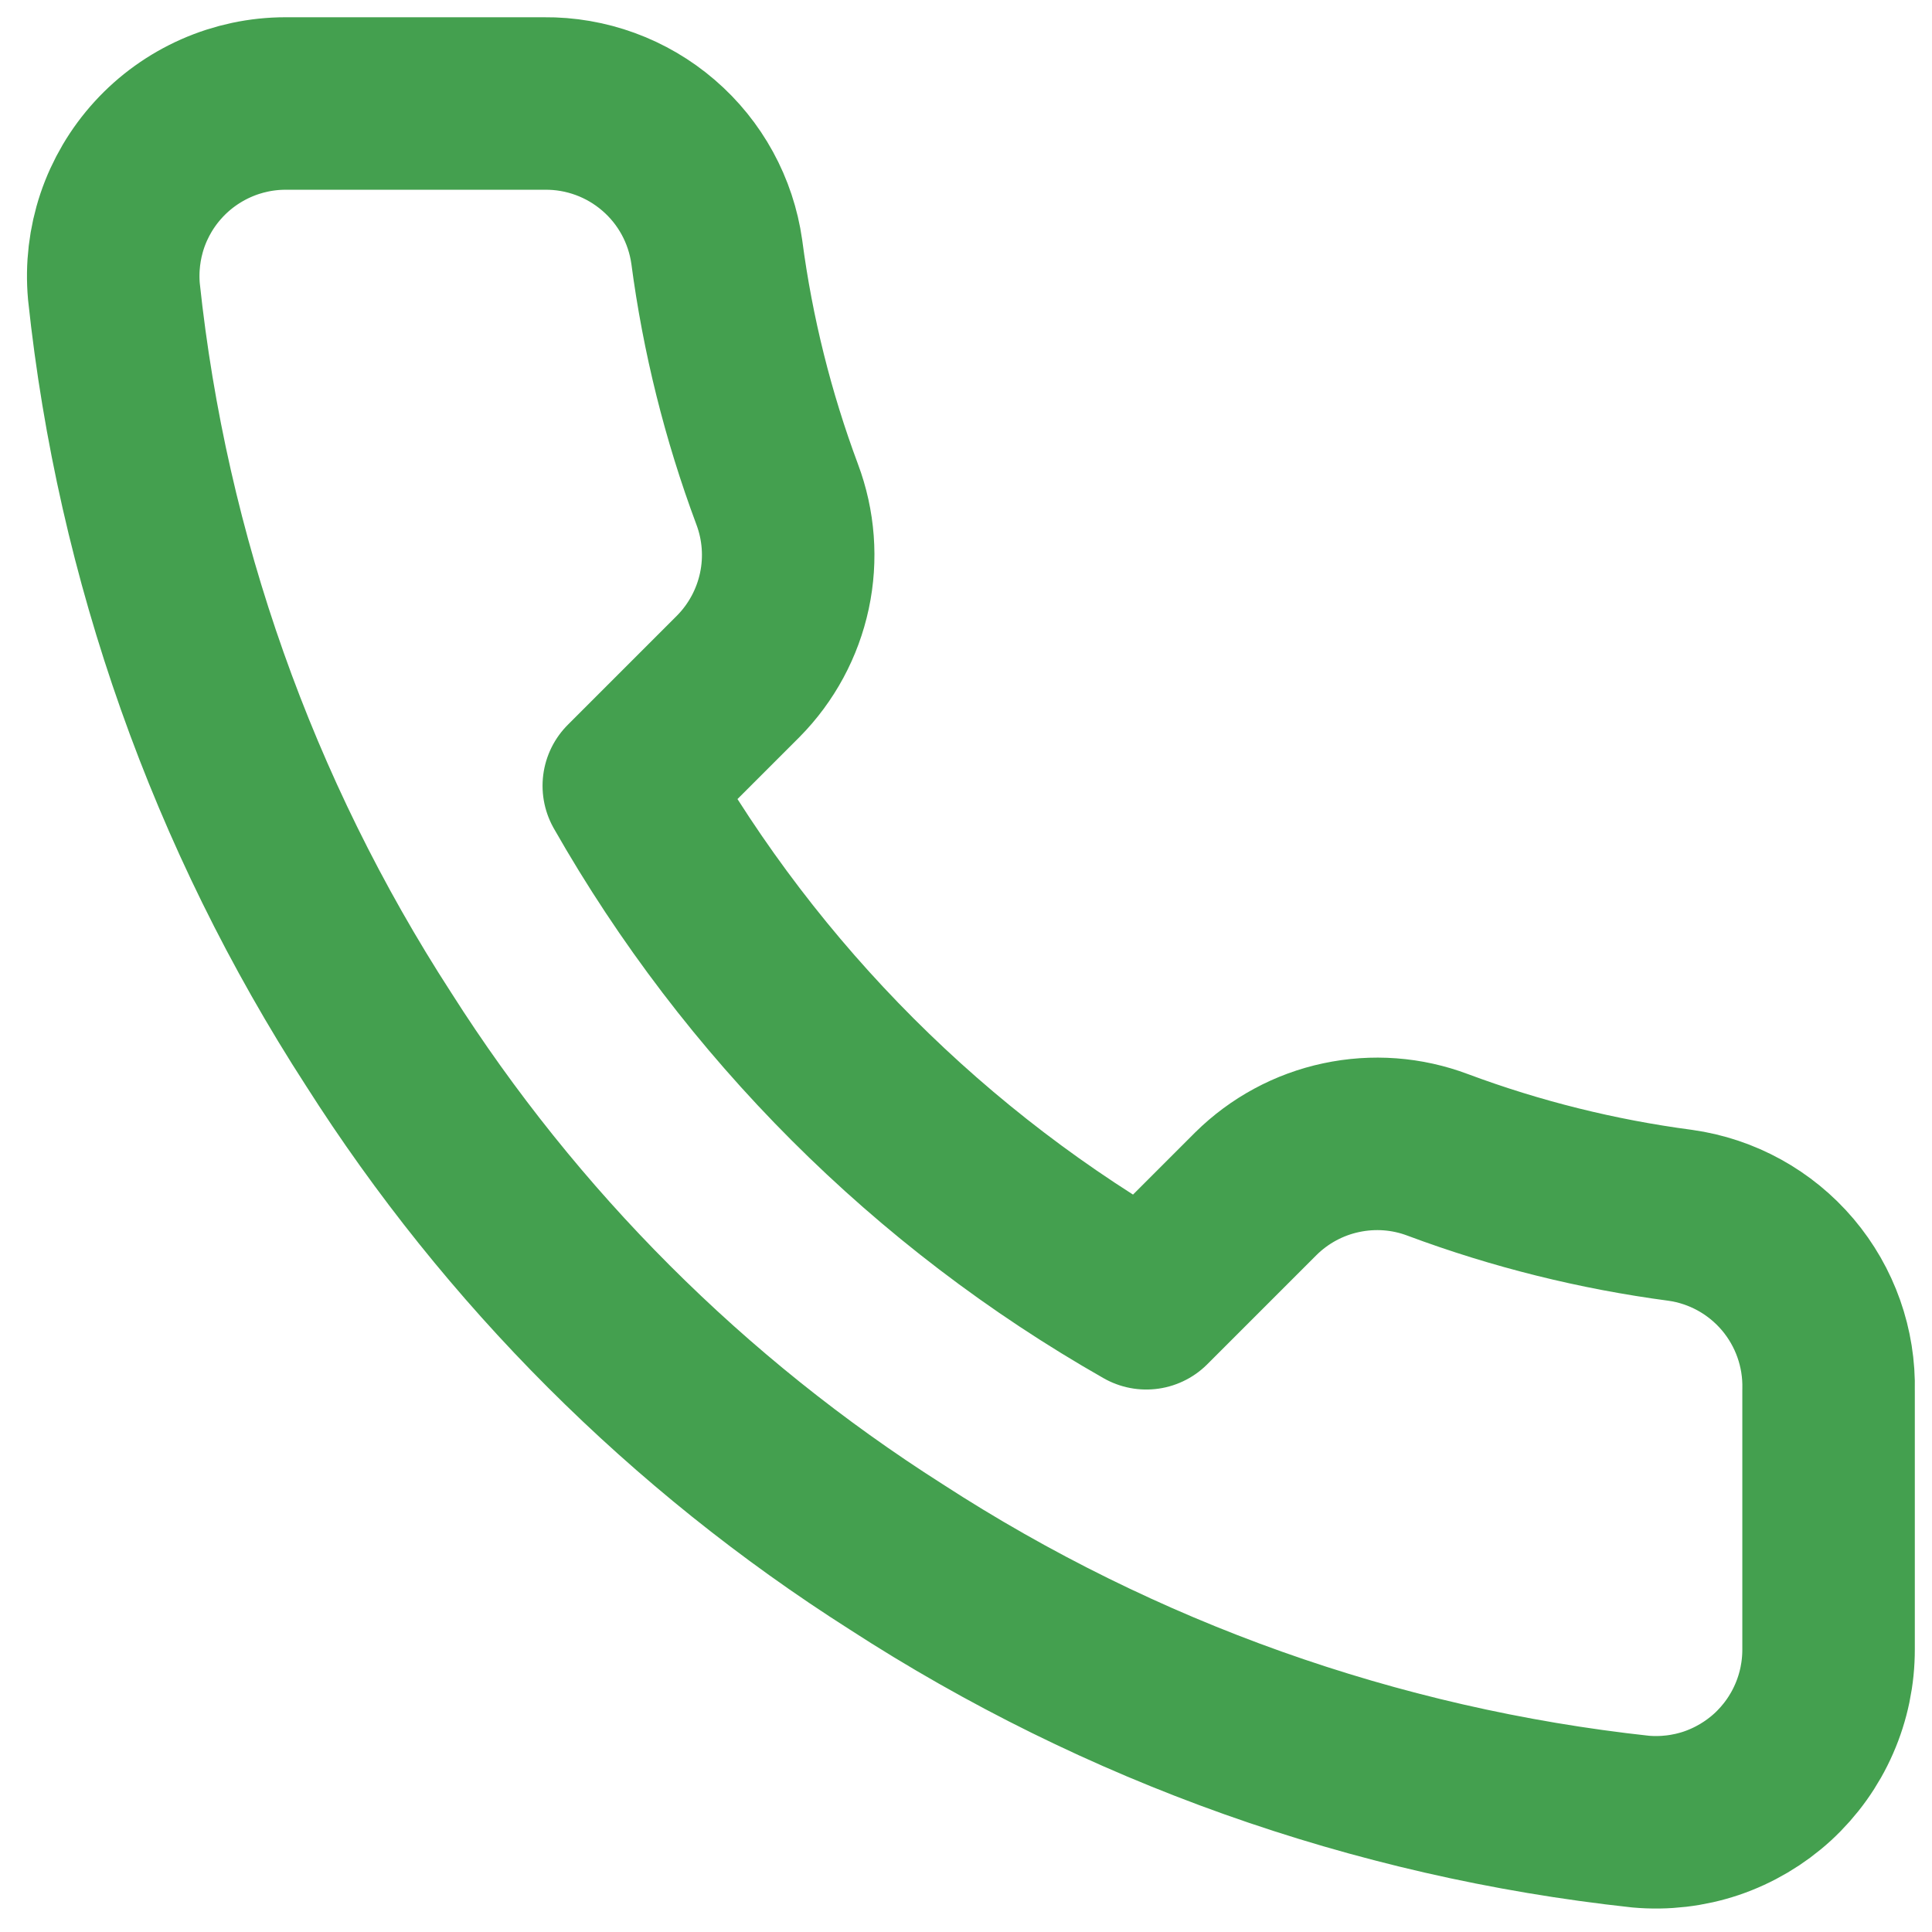 <svg xmlns="http://www.w3.org/2000/svg" width="28" height="28" viewBox="0 0 28 28" fill="none"><path d="M26.501 20.15V23.9C26.502 24.248 26.431 24.593 26.291 24.912C26.152 25.231 25.947 25.517 25.691 25.753C25.434 25.988 25.131 26.167 24.802 26.279C24.472 26.39 24.122 26.431 23.776 26.4C19.929 25.982 16.235 24.668 12.988 22.563C9.968 20.643 7.407 18.083 5.488 15.063C3.376 11.802 2.061 8.089 1.651 4.225C1.62 3.879 1.661 3.531 1.771 3.202C1.882 2.873 2.06 2.571 2.294 2.315C2.528 2.058 2.813 1.854 3.131 1.713C3.448 1.573 3.791 1.5 4.138 1.5H7.888C8.495 1.494 9.083 1.709 9.543 2.105C10.003 2.5 10.303 3.049 10.388 3.65C10.546 4.85 10.84 6.029 11.263 7.163C11.431 7.61 11.468 8.096 11.368 8.564C11.268 9.031 11.037 9.46 10.701 9.8L9.113 11.388C10.893 14.517 13.484 17.108 16.613 18.888L18.201 17.3C18.541 16.964 18.97 16.732 19.437 16.633C19.905 16.533 20.391 16.569 20.838 16.738C21.972 17.161 23.151 17.454 24.351 17.613C24.958 17.698 25.512 18.004 25.909 18.472C26.305 18.94 26.516 19.537 26.501 20.15Z" stroke="#44A04F" stroke-width="2.5" stroke-linecap="round" stroke-linejoin="round"></path></svg>